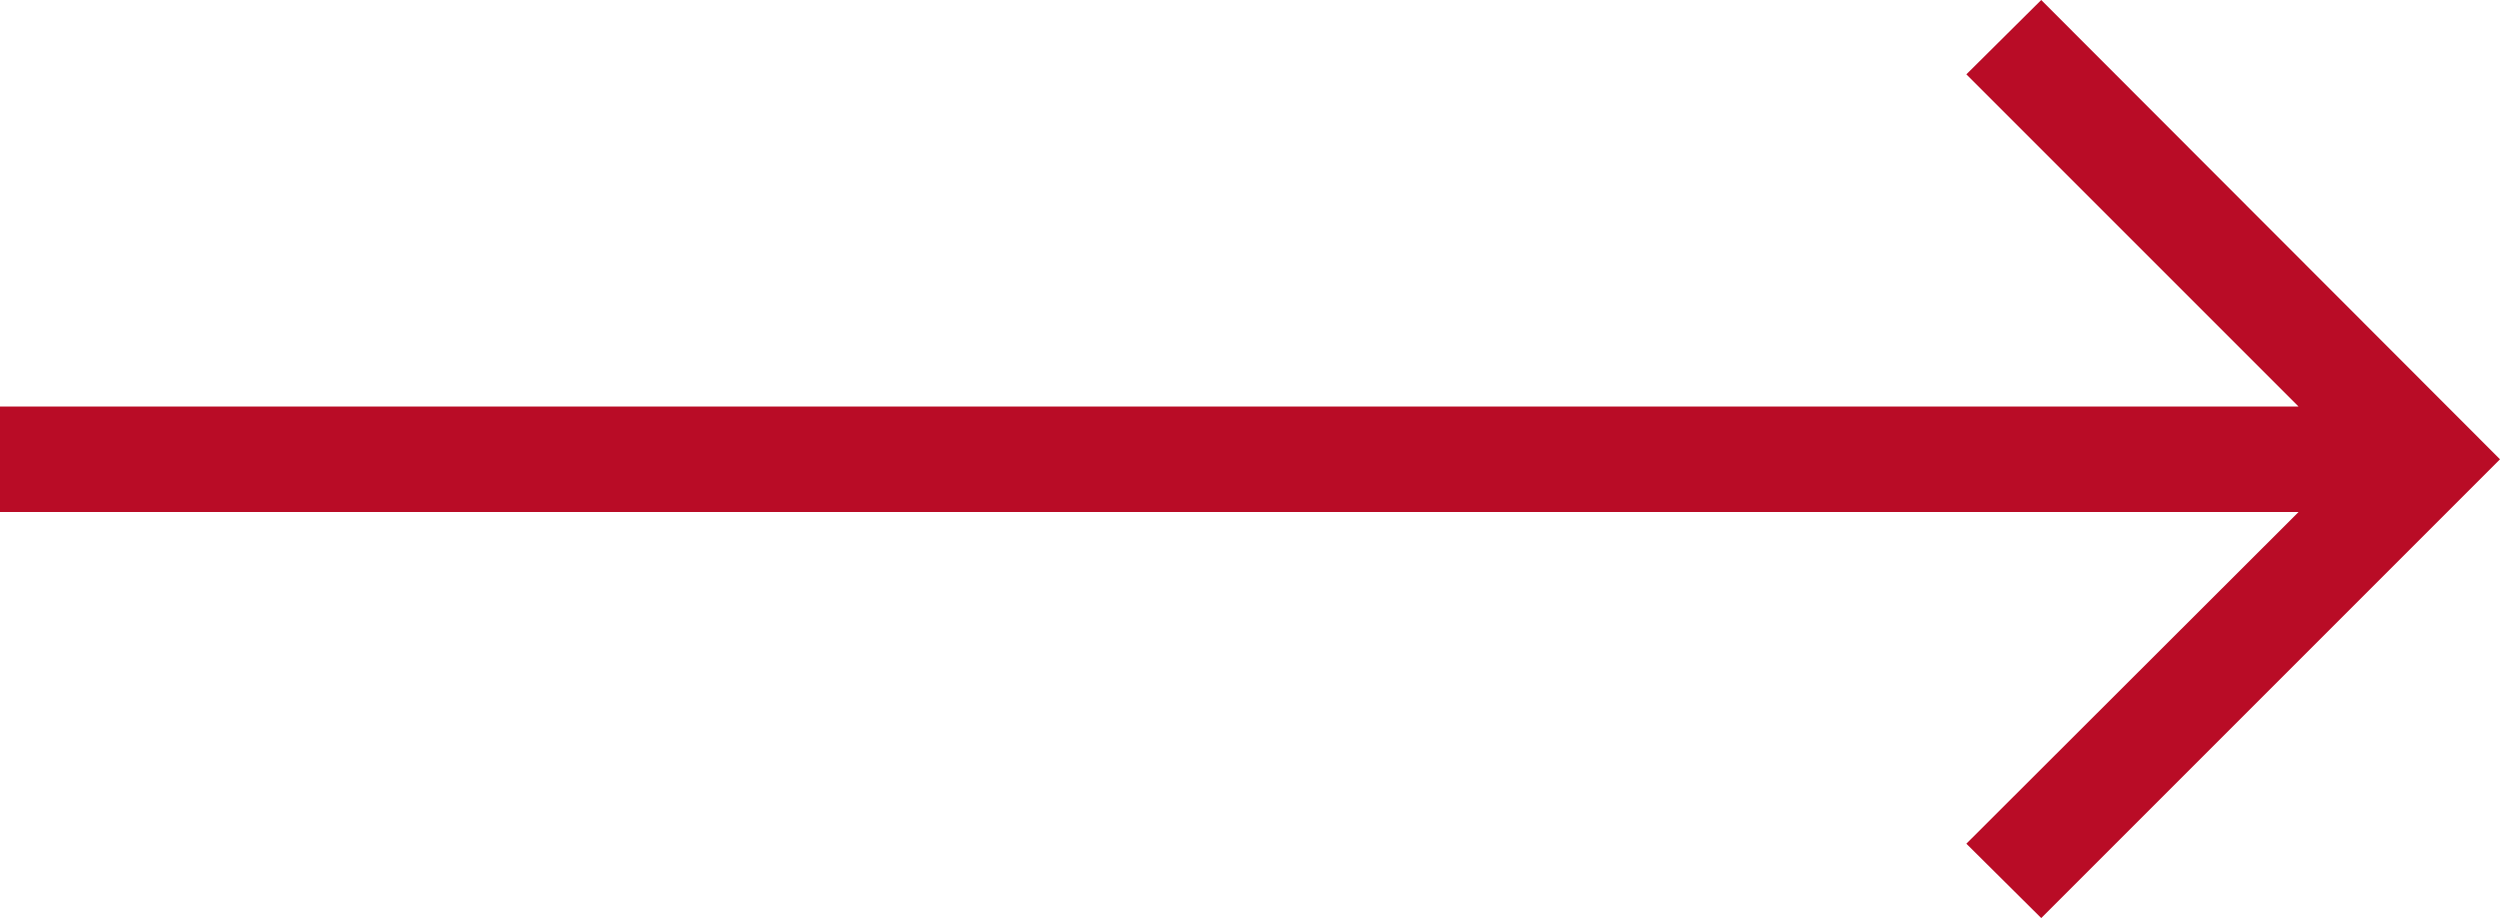 <svg id="Layer_1" data-name="Layer 1" xmlns="http://www.w3.org/2000/svg" viewBox="0 0 47.41 17.41"><defs><style>.cls-1{fill:#b90c26;}</style></defs><polygon class="cls-1" points="0 9.71 43.59 9.71 37.29 16 38.71 17.41 47.41 8.71 38.71 0 37.29 1.41 43.59 7.71 0 7.71 0 9.71"/></svg>